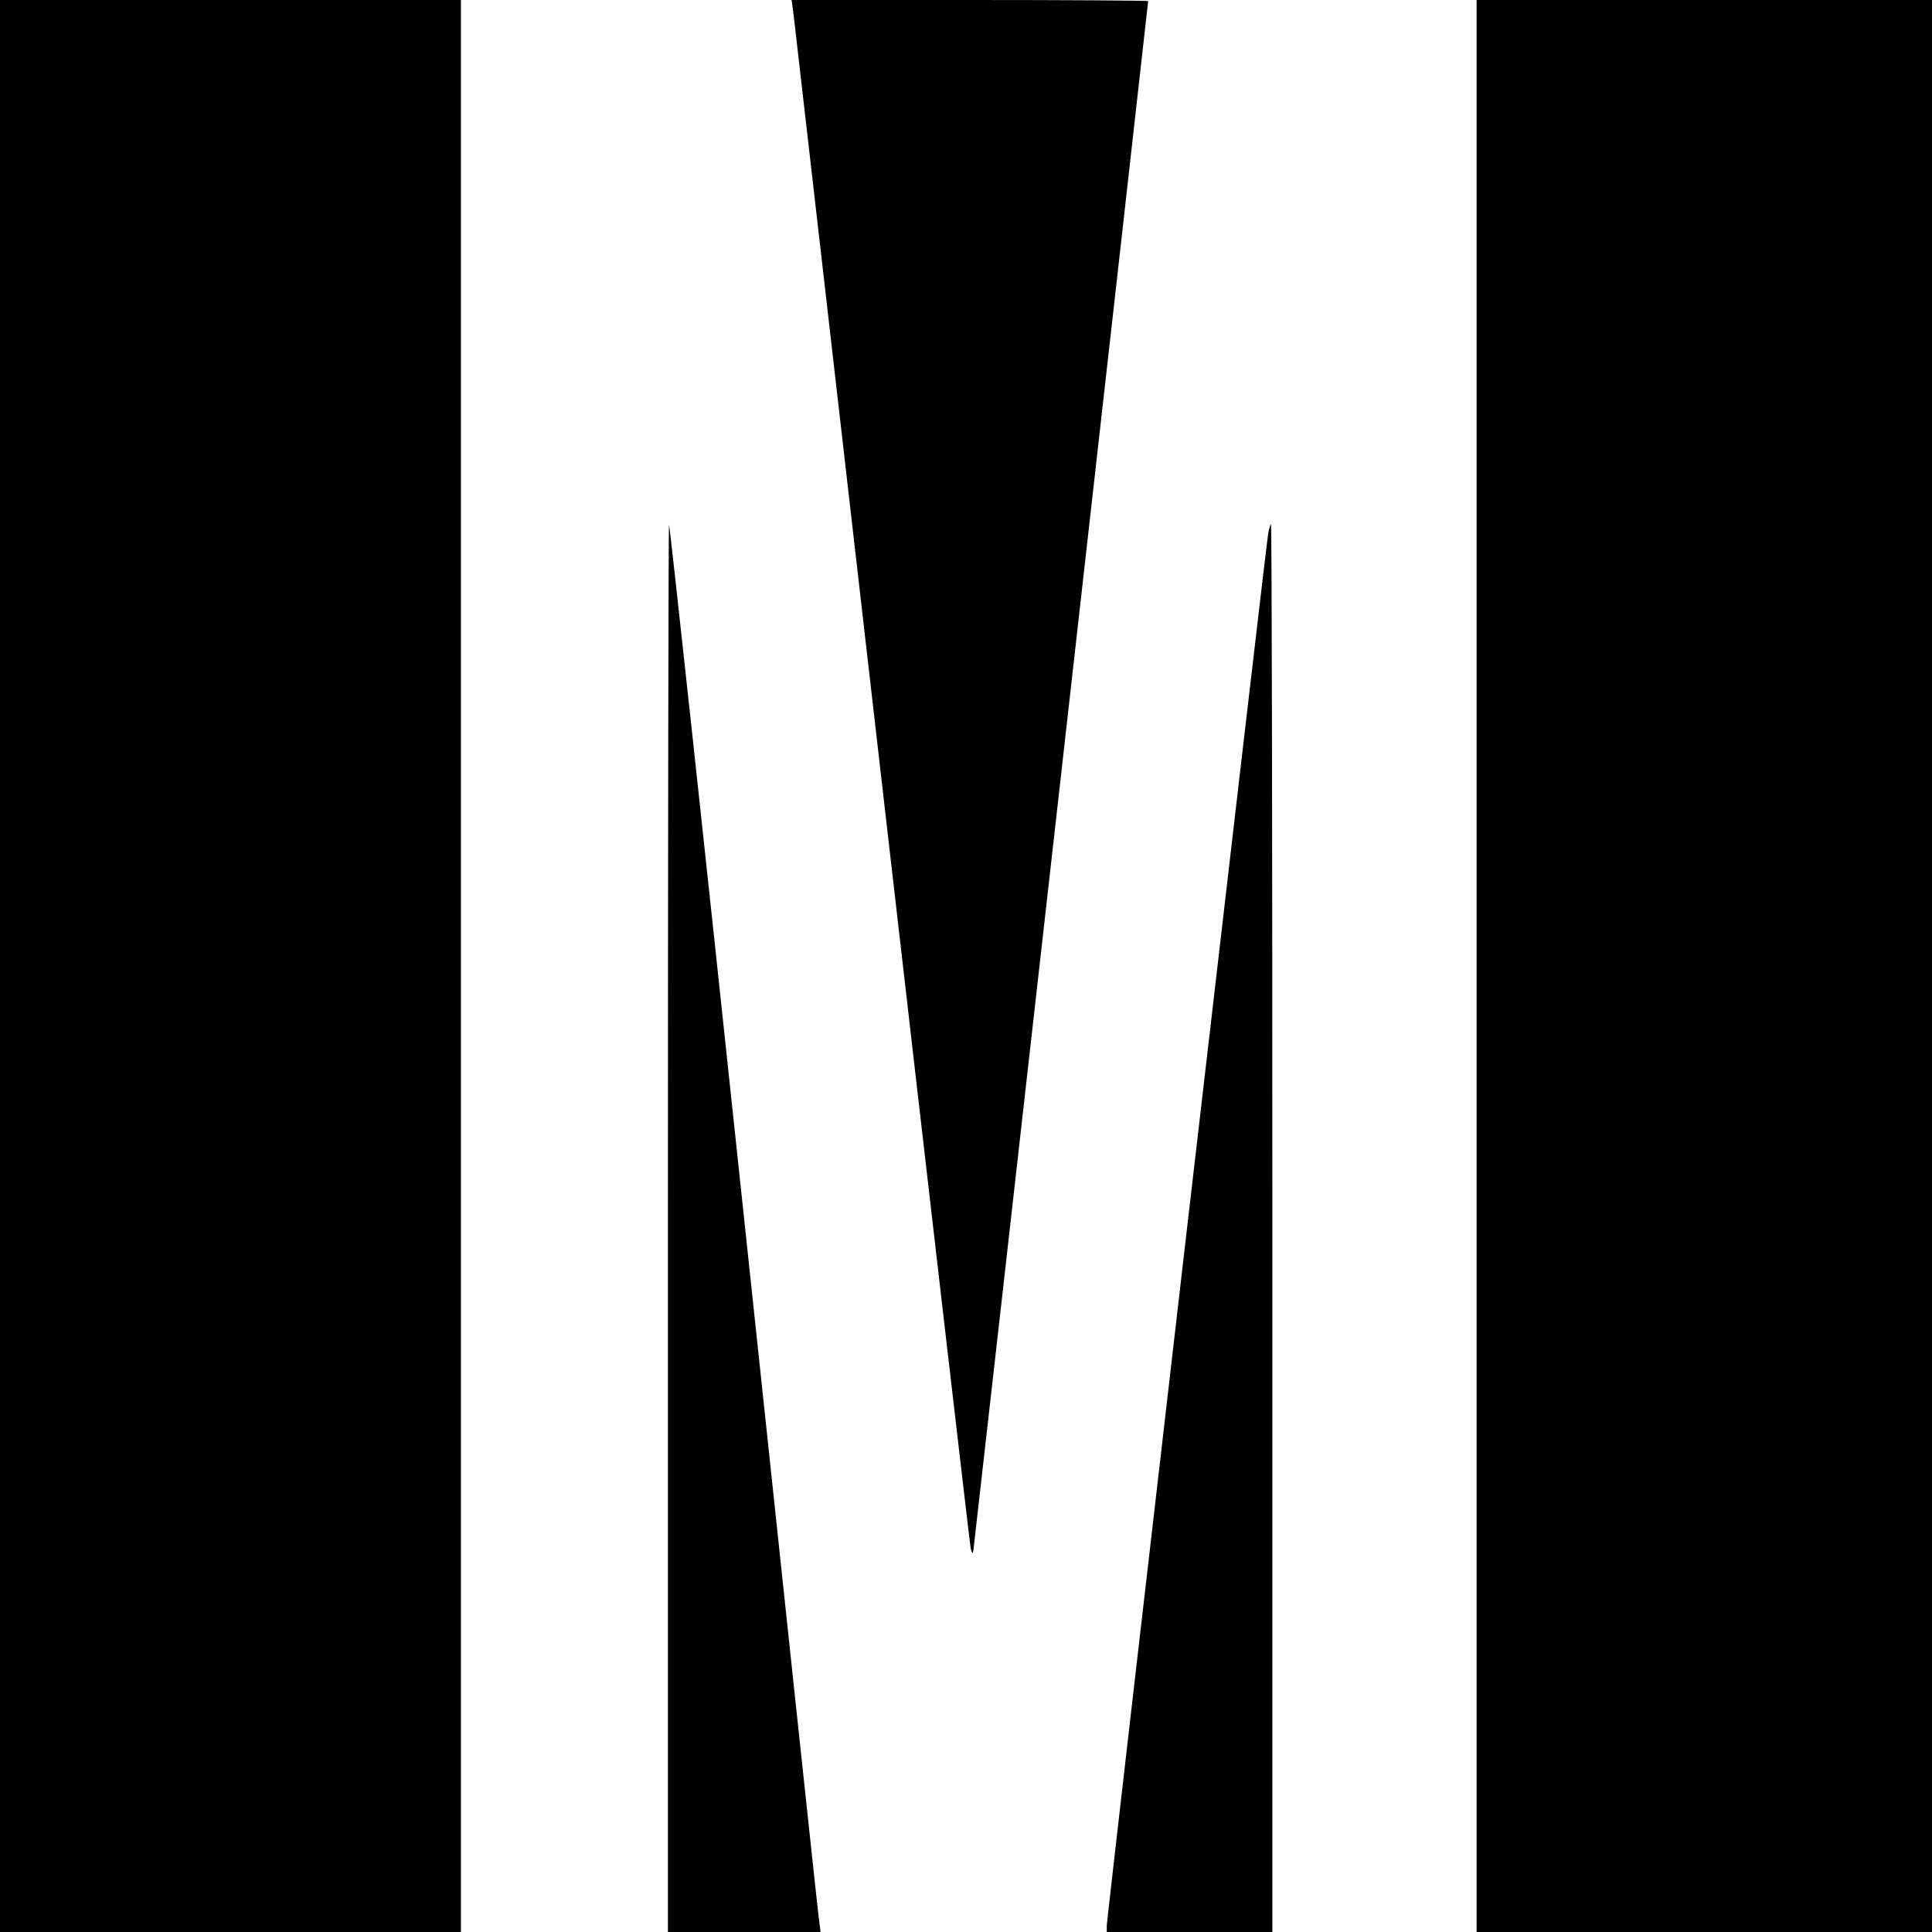 <?xml version="1.0" standalone="no"?>
<!DOCTYPE svg PUBLIC "-//W3C//DTD SVG 20010904//EN"
 "http://www.w3.org/TR/2001/REC-SVG-20010904/DTD/svg10.dtd">
<svg version="1.0" xmlns="http://www.w3.org/2000/svg"
 width="700pt" height="700pt" viewBox="0 0 700 700"
 preserveAspectRatio="xMidYMid meet">
<g transform="translate(0,700) scale(0.1,-0.1)"
fill="#000000" stroke="none">
<path d="M0 3500 l0 -3500 835 0 835 0 0 3500 0 3500 -835 0 -835 0 0 -3500z"/>
<path d="M2874 6958 c3 -24 147 -1280 321 -2793 174 -1512 319 -2761 322
-2775 6 -22 7 -22 10 -5 3 19 633 5602 633 5611 0 2 -291 4 -646 4 l-646 0 6
-42z"/>
<path d="M5350 3500 l0 -3500 825 0 825 0 0 3500 0 3500 -825 0 -825 0 0
-3500z"/>
<path d="M2420 2552 l0 -2552 276 0 277 0 -6 48 c-4 26 -126 1172 -272 2547
-146 1375 -268 2501 -271 2504 -2 2 -4 -1144 -4 -2547z"/>
<path d="M4595 5068 c-9 -52 -585 -5021 -585 -5045 l0 -23 300 0 300 0 0 2550
c0 1403 -2 2550 -5 2550 -2 0 -7 -15 -10 -32z"/>
</g>
</svg>
